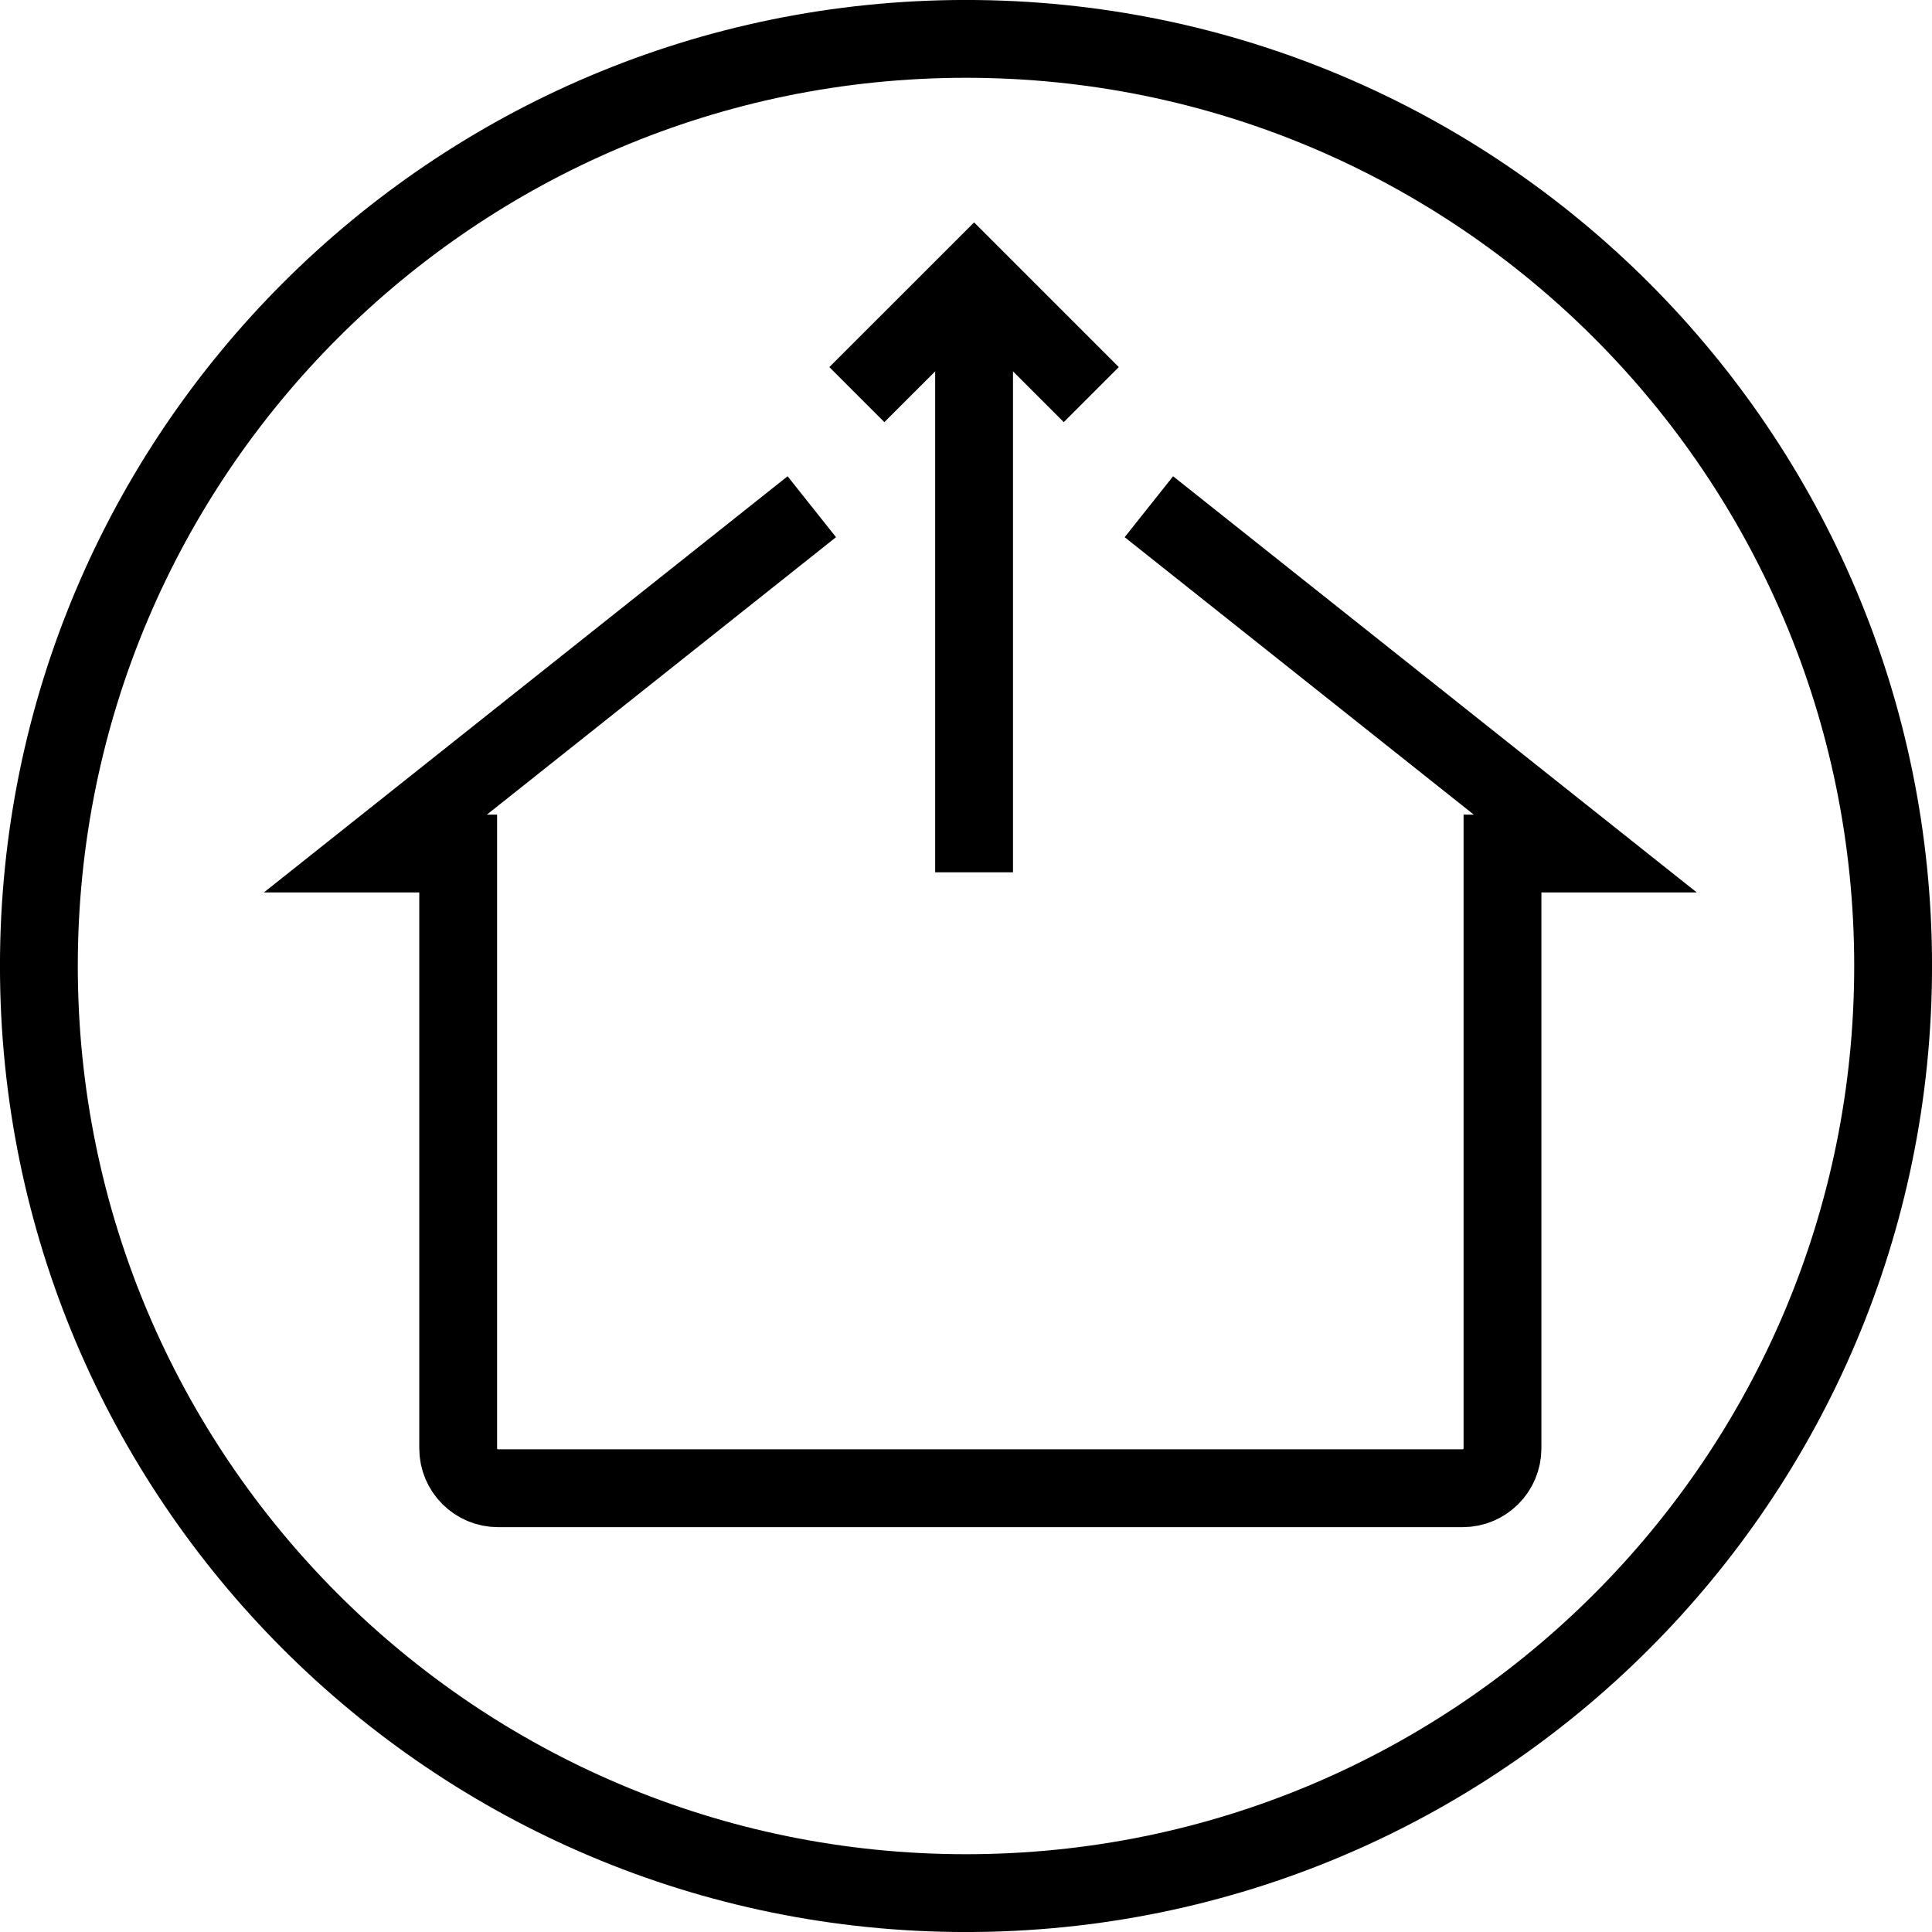 <?xml version="1.0" encoding="UTF-8"?>
<svg width="32px" height="32px" viewBox="0 0 32 32" version="1.1" xmlns="http://www.w3.org/2000/svg" xmlns:xlink="http://www.w3.org/1999/xlink">
    <title>extraction-icon</title>
    <g id="Desktop" stroke="none" stroke-width="1" fill="none" fill-rule="evenodd">
        <g id="Group" stroke="#000000" stroke-width="1.289">
            <g id="extraction-icon">
                <line x1="16.134" y1="14.448" x2="16.134" y2="4.595" id="Stroke-1"></line>
                <polyline id="Stroke-2" points="18.075 6.536 16.134 4.595 14.192 6.536"></polyline>
                <g id="Group-7">
                    <path d="M19.029,8.393 L26.257,14.137 L24.886,14.137 L24.886,23.99 C24.886,24.354 24.59,24.65 24.226,24.65 L8.249,24.65 C7.885,24.65 7.589,24.354 7.589,23.99 L7.589,14.137 L6.218,14.137 L13.446,8.393" id="Stroke-3"></path>
                    <path d="M16,0.644 C20.241,0.644 24.079,2.363 26.858,5.142 C29.637,7.921 31.356,11.76 31.356,16 C31.356,20.241 29.637,24.079 26.858,26.858 C24.079,29.637 20.241,31.356 16,31.356 C11.76,31.356 7.921,29.637 5.142,26.858 C2.363,24.079 0.644,20.241 0.644,16 C0.644,11.76 2.363,7.921 5.142,5.142 C7.921,2.363 11.76,0.644 16,0.644 Z" id="Stroke-5"></path>
                </g>
            </g>
        </g>
    </g>
</svg>